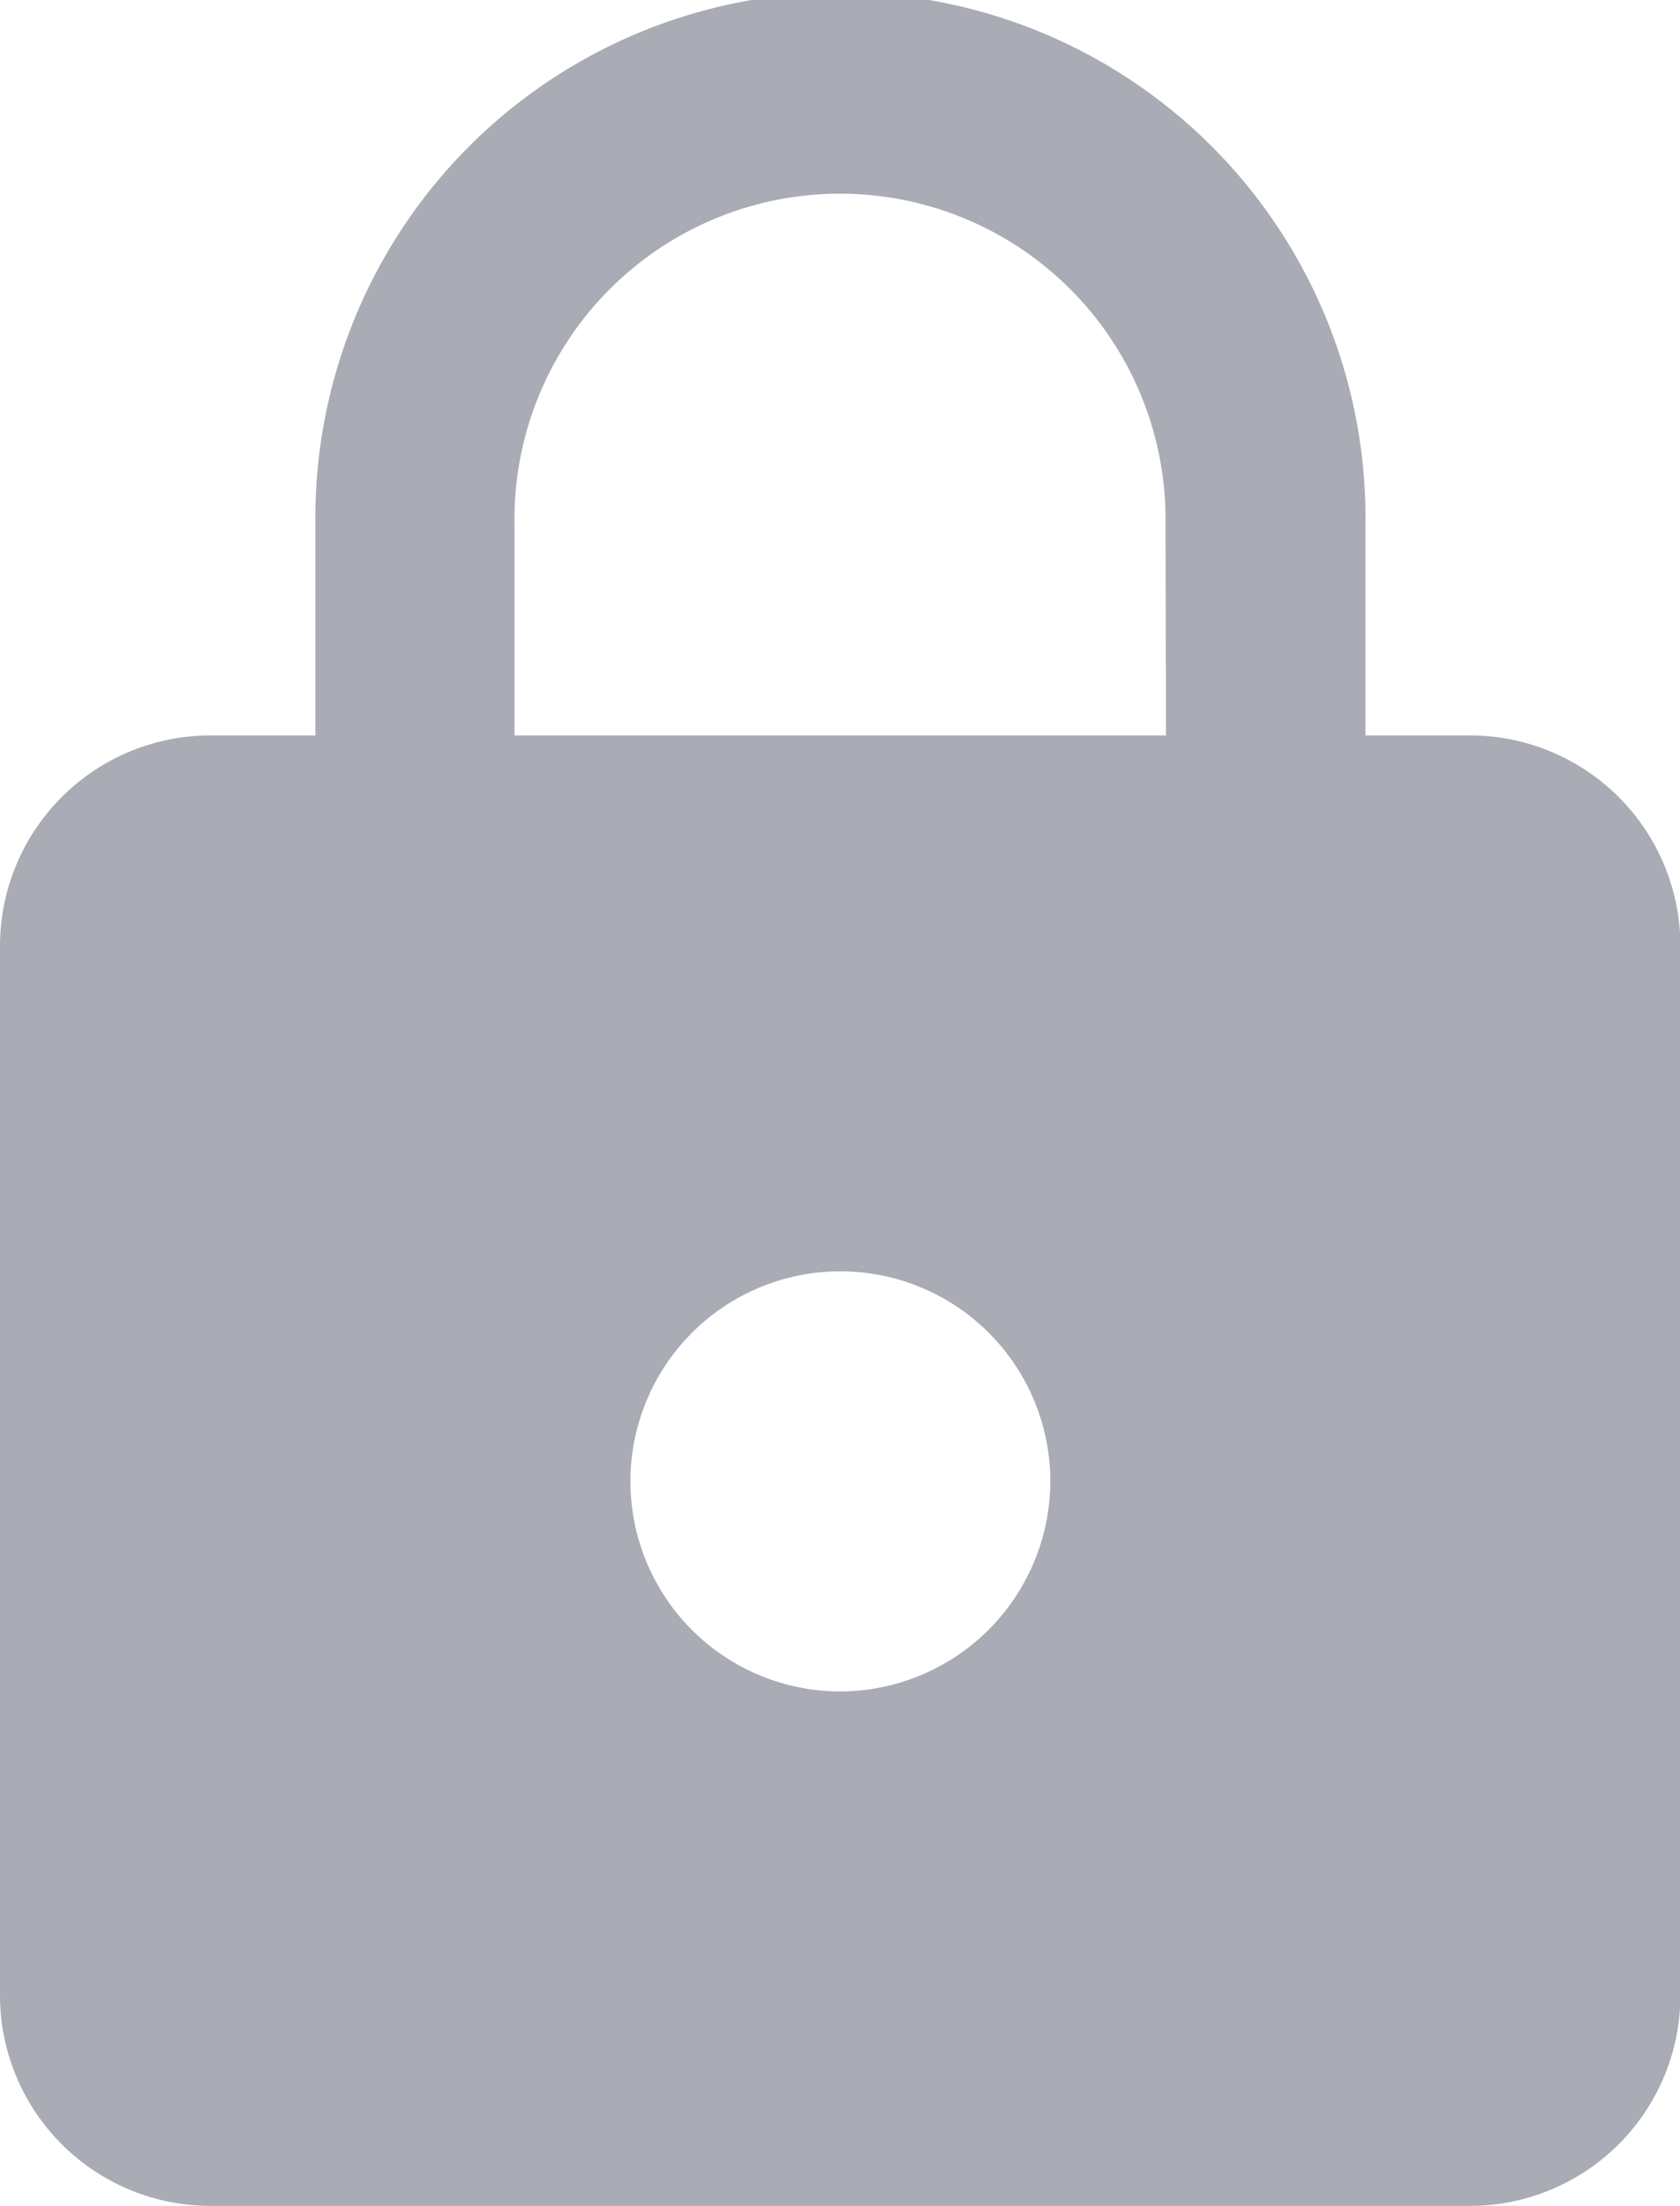 <svg xmlns="http://www.w3.org/2000/svg" width="15.595" height="20.469" viewBox="0 0 15.595 20.469">
  <path id="lock" d="M20.4,10.057h-.975V8.108a4.874,4.874,0,1,0-9.747,0v1.949H8.7A1.955,1.955,0,0,0,6.75,12.007v9.747A1.955,1.955,0,0,0,8.7,23.7H20.4a1.955,1.955,0,0,0,1.949-1.949V12.007A1.955,1.955,0,0,0,20.4,10.057Zm-5.848,8.87A1.949,1.949,0,1,1,16.5,16.978,1.955,1.955,0,0,1,14.548,18.927Zm3.022-8.87H11.526V8.108a3.022,3.022,0,1,1,6.043,0Z" transform="translate(-6.75 -3.234)" fill="#a9abb5"/>
</svg>
